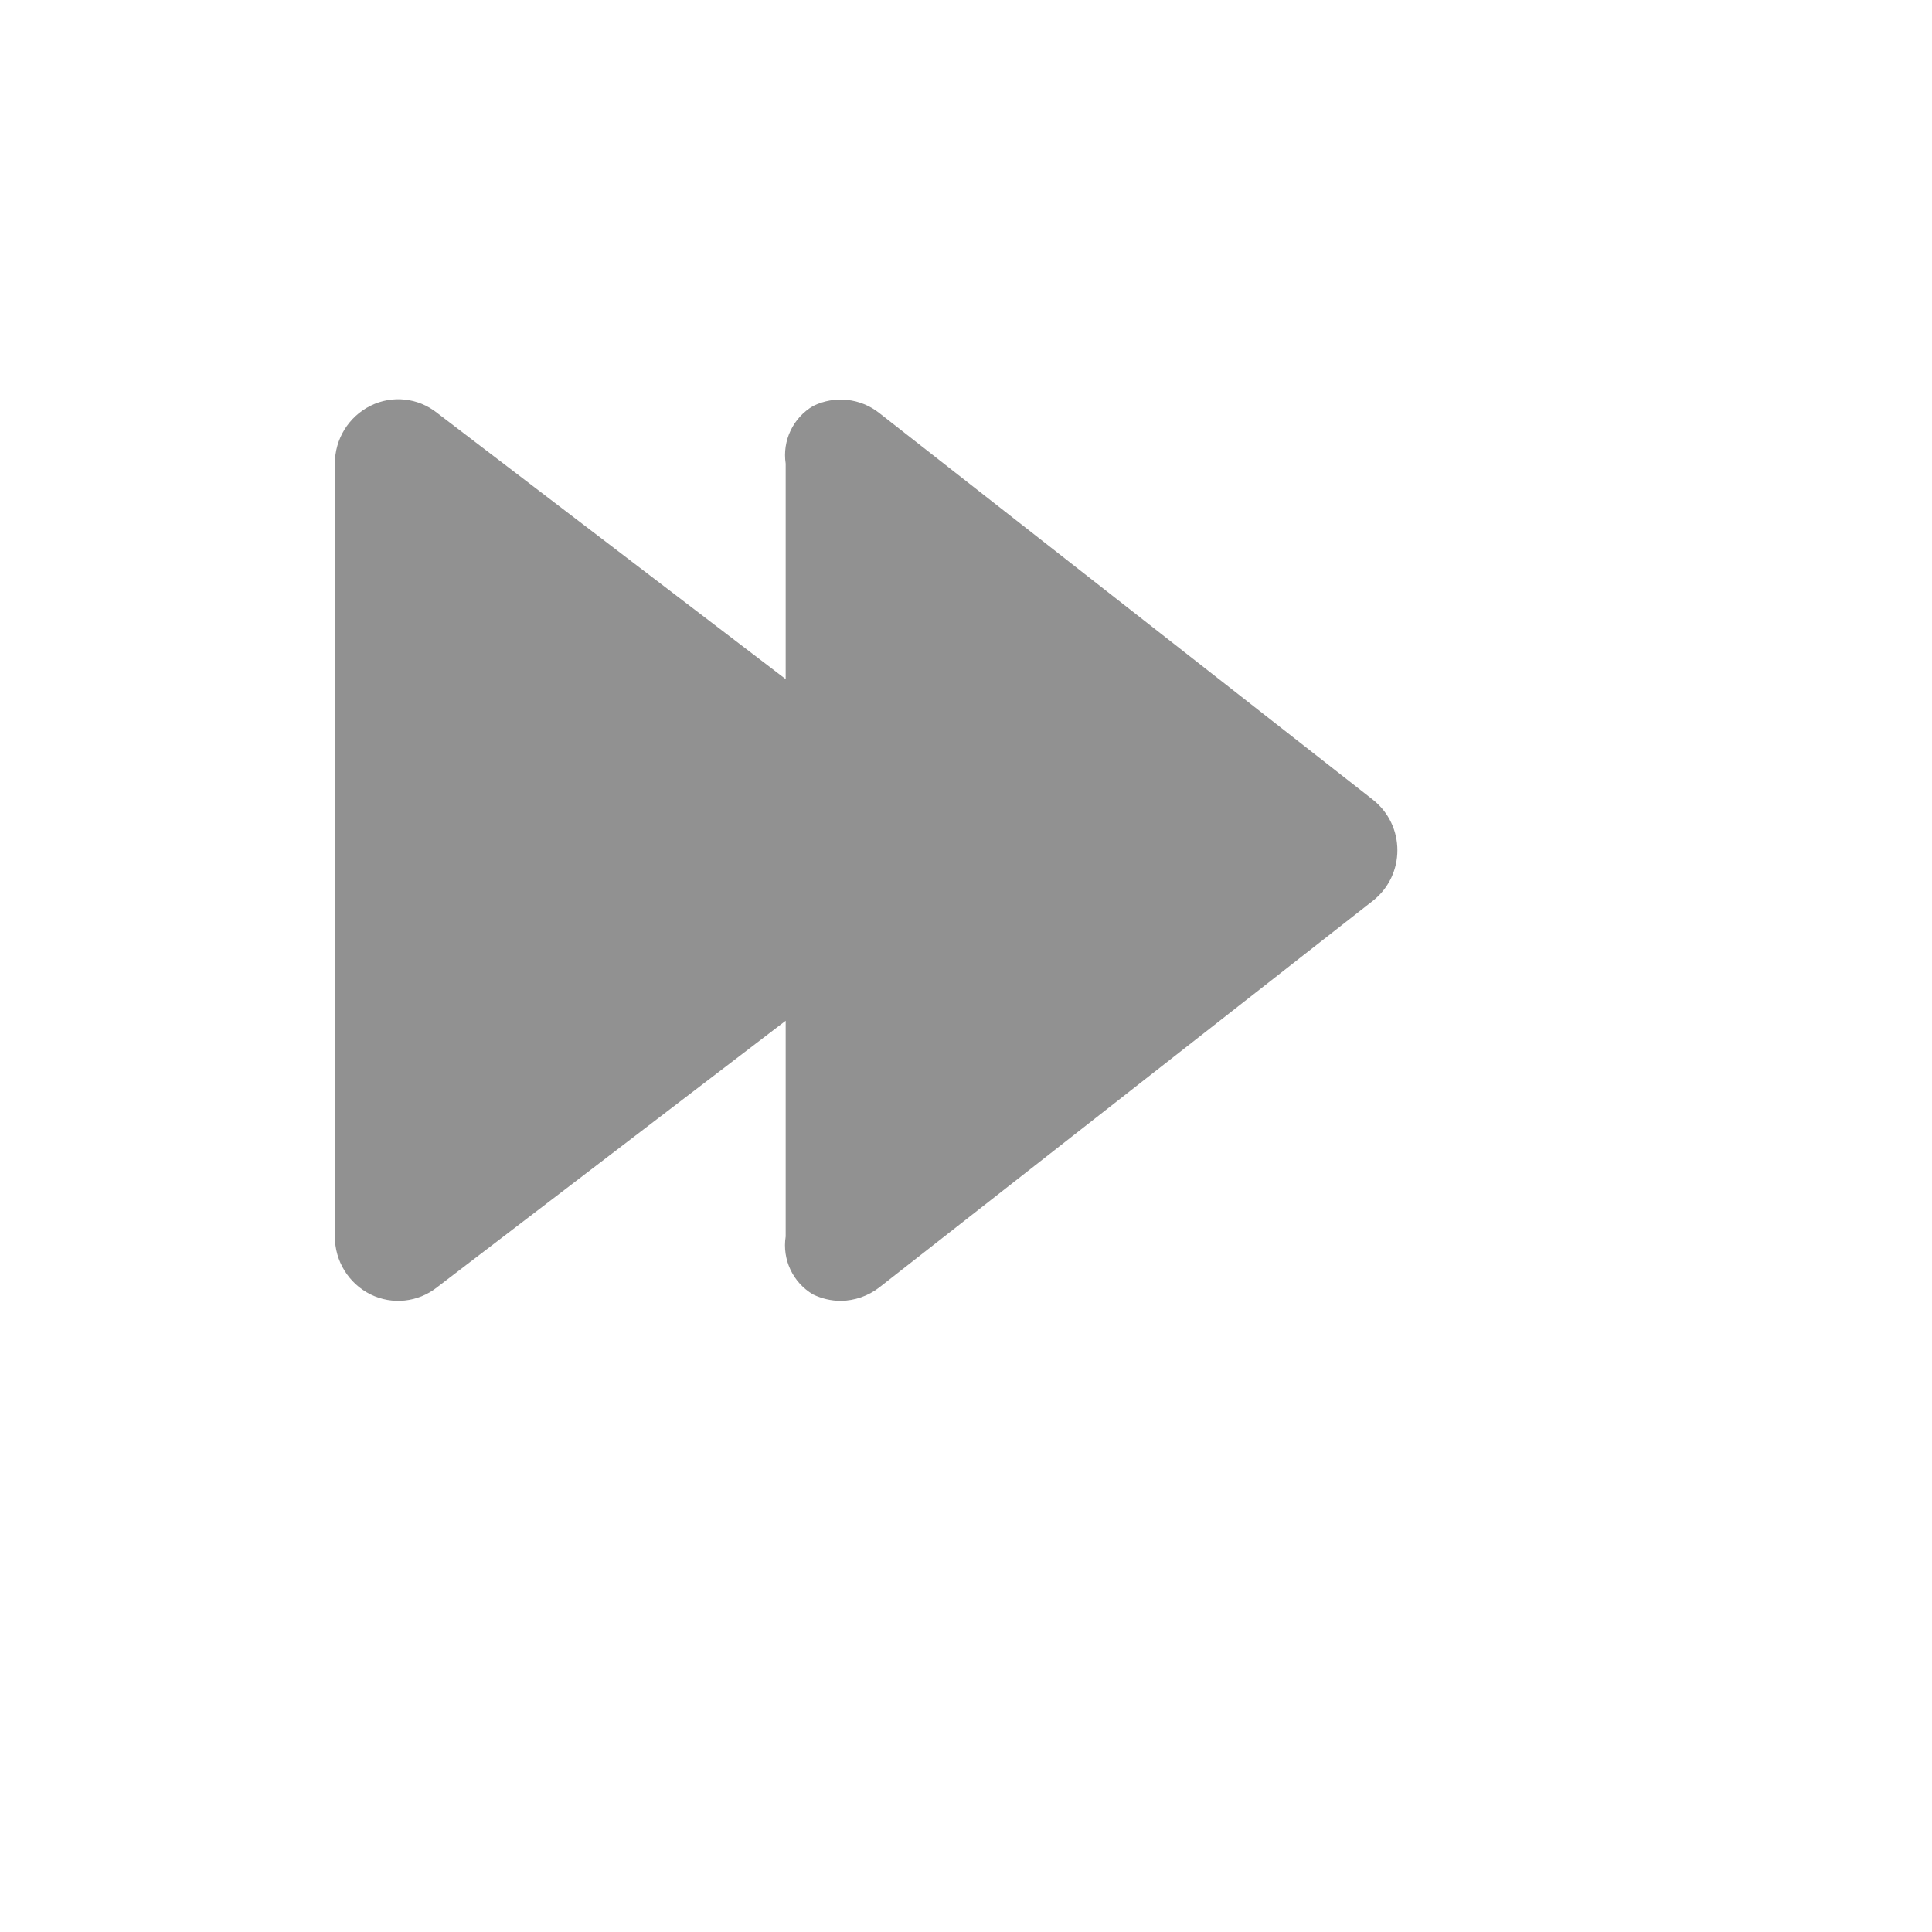 <svg xmlns="http://www.w3.org/2000/svg" version="1.1" xmlns:xlink="http://www.w3.org/1999/xlink" width="100%" height="100%" id="svgWorkerArea" viewBox="-25 -25 625 625" xmlns:idraw="https://idraw.muisca.co" style="background: white;"><defs id="defsdoc"><pattern id="patternBool" x="0" y="0" width="10" height="10" patternUnits="userSpaceOnUse" patternTransform="rotate(35)"><circle cx="5" cy="5" r="4" style="stroke: none;fill: #ff000070;"></circle></pattern></defs><g id="fileImp-44887309" class="cosito"><path id="pathImp-983696855" fill="#91919144" class="grouped" d="M246.979 395.833C243.875 395.815 240.815 395.103 238.021 393.75 231.502 389.909 227.991 382.475 229.167 375 229.167 375 229.167 305.208 229.167 305.208 229.167 305.208 116.354 391.458 116.354 391.458 110.242 396.297 101.892 397.189 94.896 393.75 87.782 390.216 83.298 382.943 83.333 375 83.333 375 83.333 125 83.333 125 83.298 117.057 87.782 109.784 94.896 106.25 101.888 102.784 110.252 103.678 116.354 108.542 116.354 108.542 229.167 194.688 229.167 194.688 229.167 194.688 229.167 125 229.167 125 228.036 117.56 231.541 110.18 238.021 106.354 245.012 102.888 253.377 103.782 259.479 108.646 259.479 108.646 419.062 233.646 419.062 233.646 429.721 241.987 429.721 258.118 419.062 266.458 419.062 266.458 259.479 391.458 259.479 391.458 255.899 394.238 251.51 395.773 246.979 395.833 246.979 395.833 246.979 395.833 246.979 395.833"></path><path id="rectImp-976922600" fill="#91919144" fill-opacity="0" class="grouped" d="M62.5 62.5C62.5 62.5 437.5 62.5 437.5 62.5 437.5 62.5 437.5 437.5 437.5 437.5 437.5 437.5 62.5 437.5 62.5 437.5 62.5 437.5 62.5 62.5 62.5 62.5 62.5 62.5 62.5 62.5 62.5 62.5"></path></g></svg>